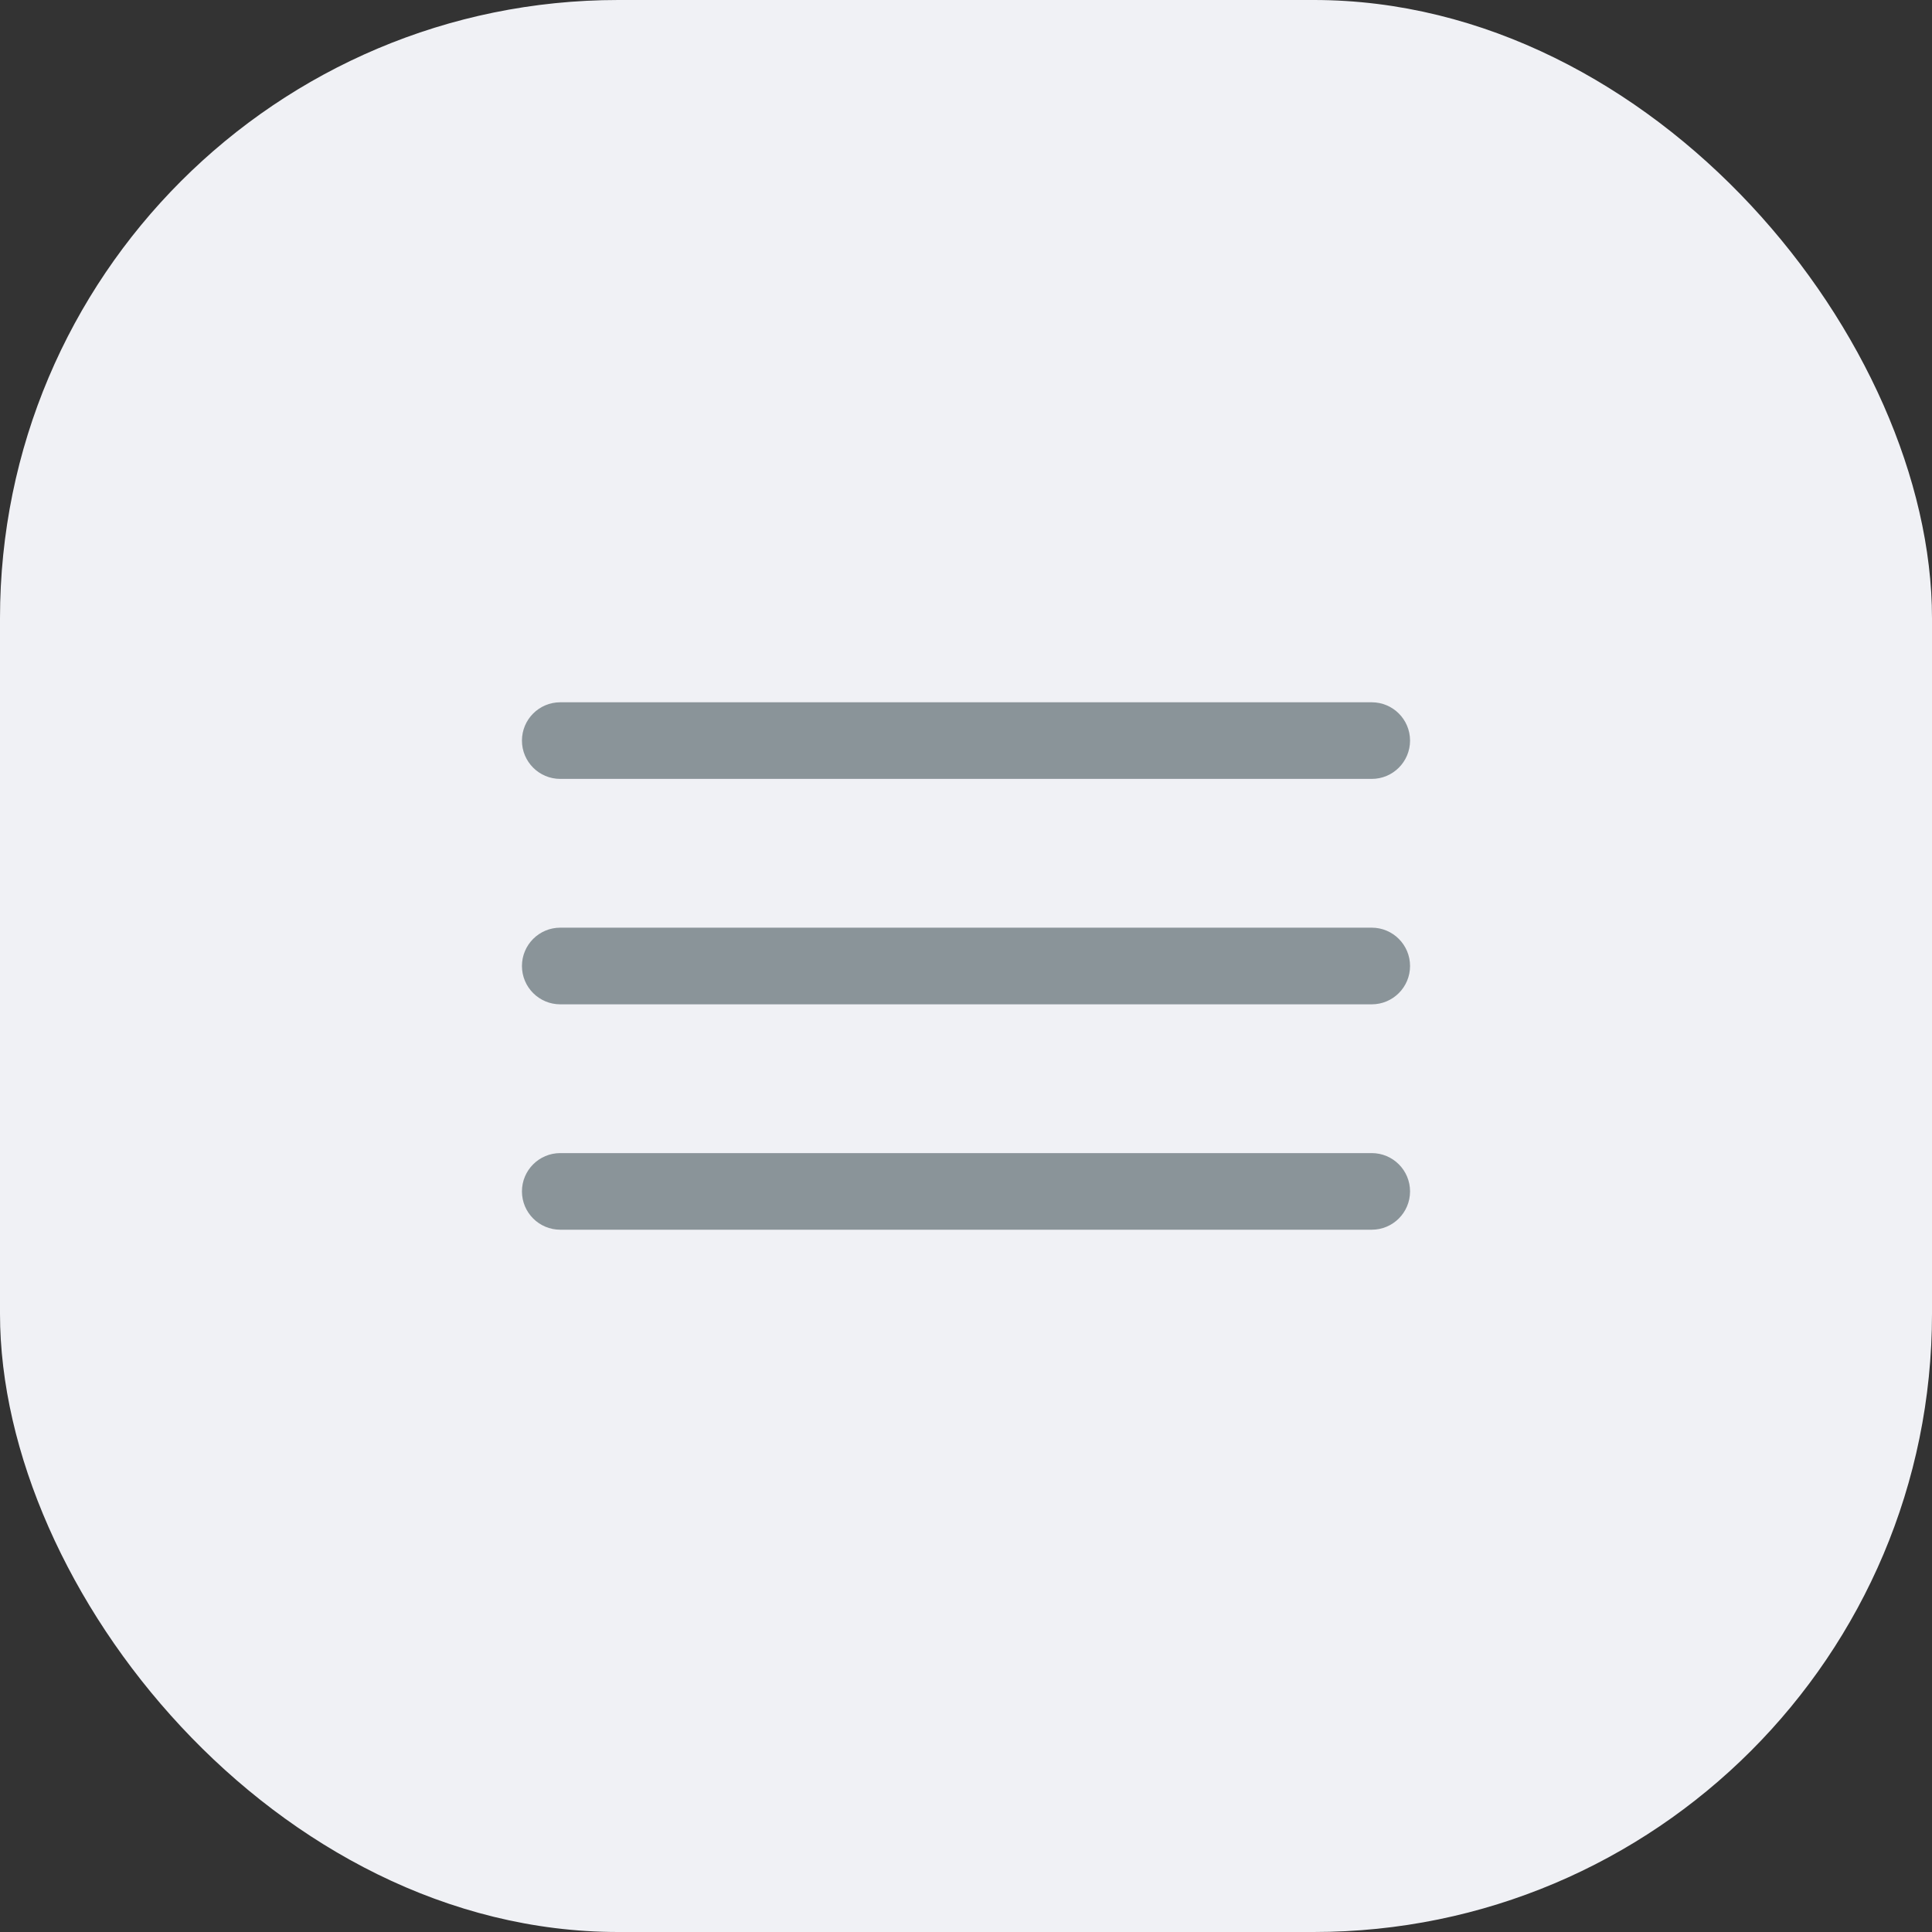 <?xml version="1.0" encoding="UTF-8"?> <svg xmlns="http://www.w3.org/2000/svg" width="50" height="50" viewBox="0 0 50 50" fill="none"><rect x="0" y="0" width="50" height="50" fill="#333333" stroke="none"/><rect width="50" height="50" rx="16" fill="#F0F1F5"></rect><path fill-rule="evenodd" clip-rule="evenodd" d="M13.508 19.167C13.508 18.619 13.952 18.175 14.5 18.175H35.5C36.048 18.175 36.492 18.619 36.492 19.167C36.492 19.714 36.048 20.158 35.5 20.158H14.5C13.952 20.158 13.508 19.714 13.508 19.167Z" fill="#8A9499"></path><path fill-rule="evenodd" clip-rule="evenodd" d="M13.508 25C13.508 24.452 13.952 24.008 14.5 24.008H35.5C36.048 24.008 36.492 24.452 36.492 25C36.492 25.548 36.048 25.992 35.5 25.992H14.5C13.952 25.992 13.508 25.548 13.508 25Z" fill="#8A9499"></path><path fill-rule="evenodd" clip-rule="evenodd" d="M13.508 30.833C13.508 30.286 13.952 29.842 14.5 29.842H35.5C36.048 29.842 36.492 30.286 36.492 30.833C36.492 31.381 36.048 31.825 35.5 31.825H14.5C13.952 31.825 13.508 31.381 13.508 30.833Z" fill="#8A9499"></path></svg> 